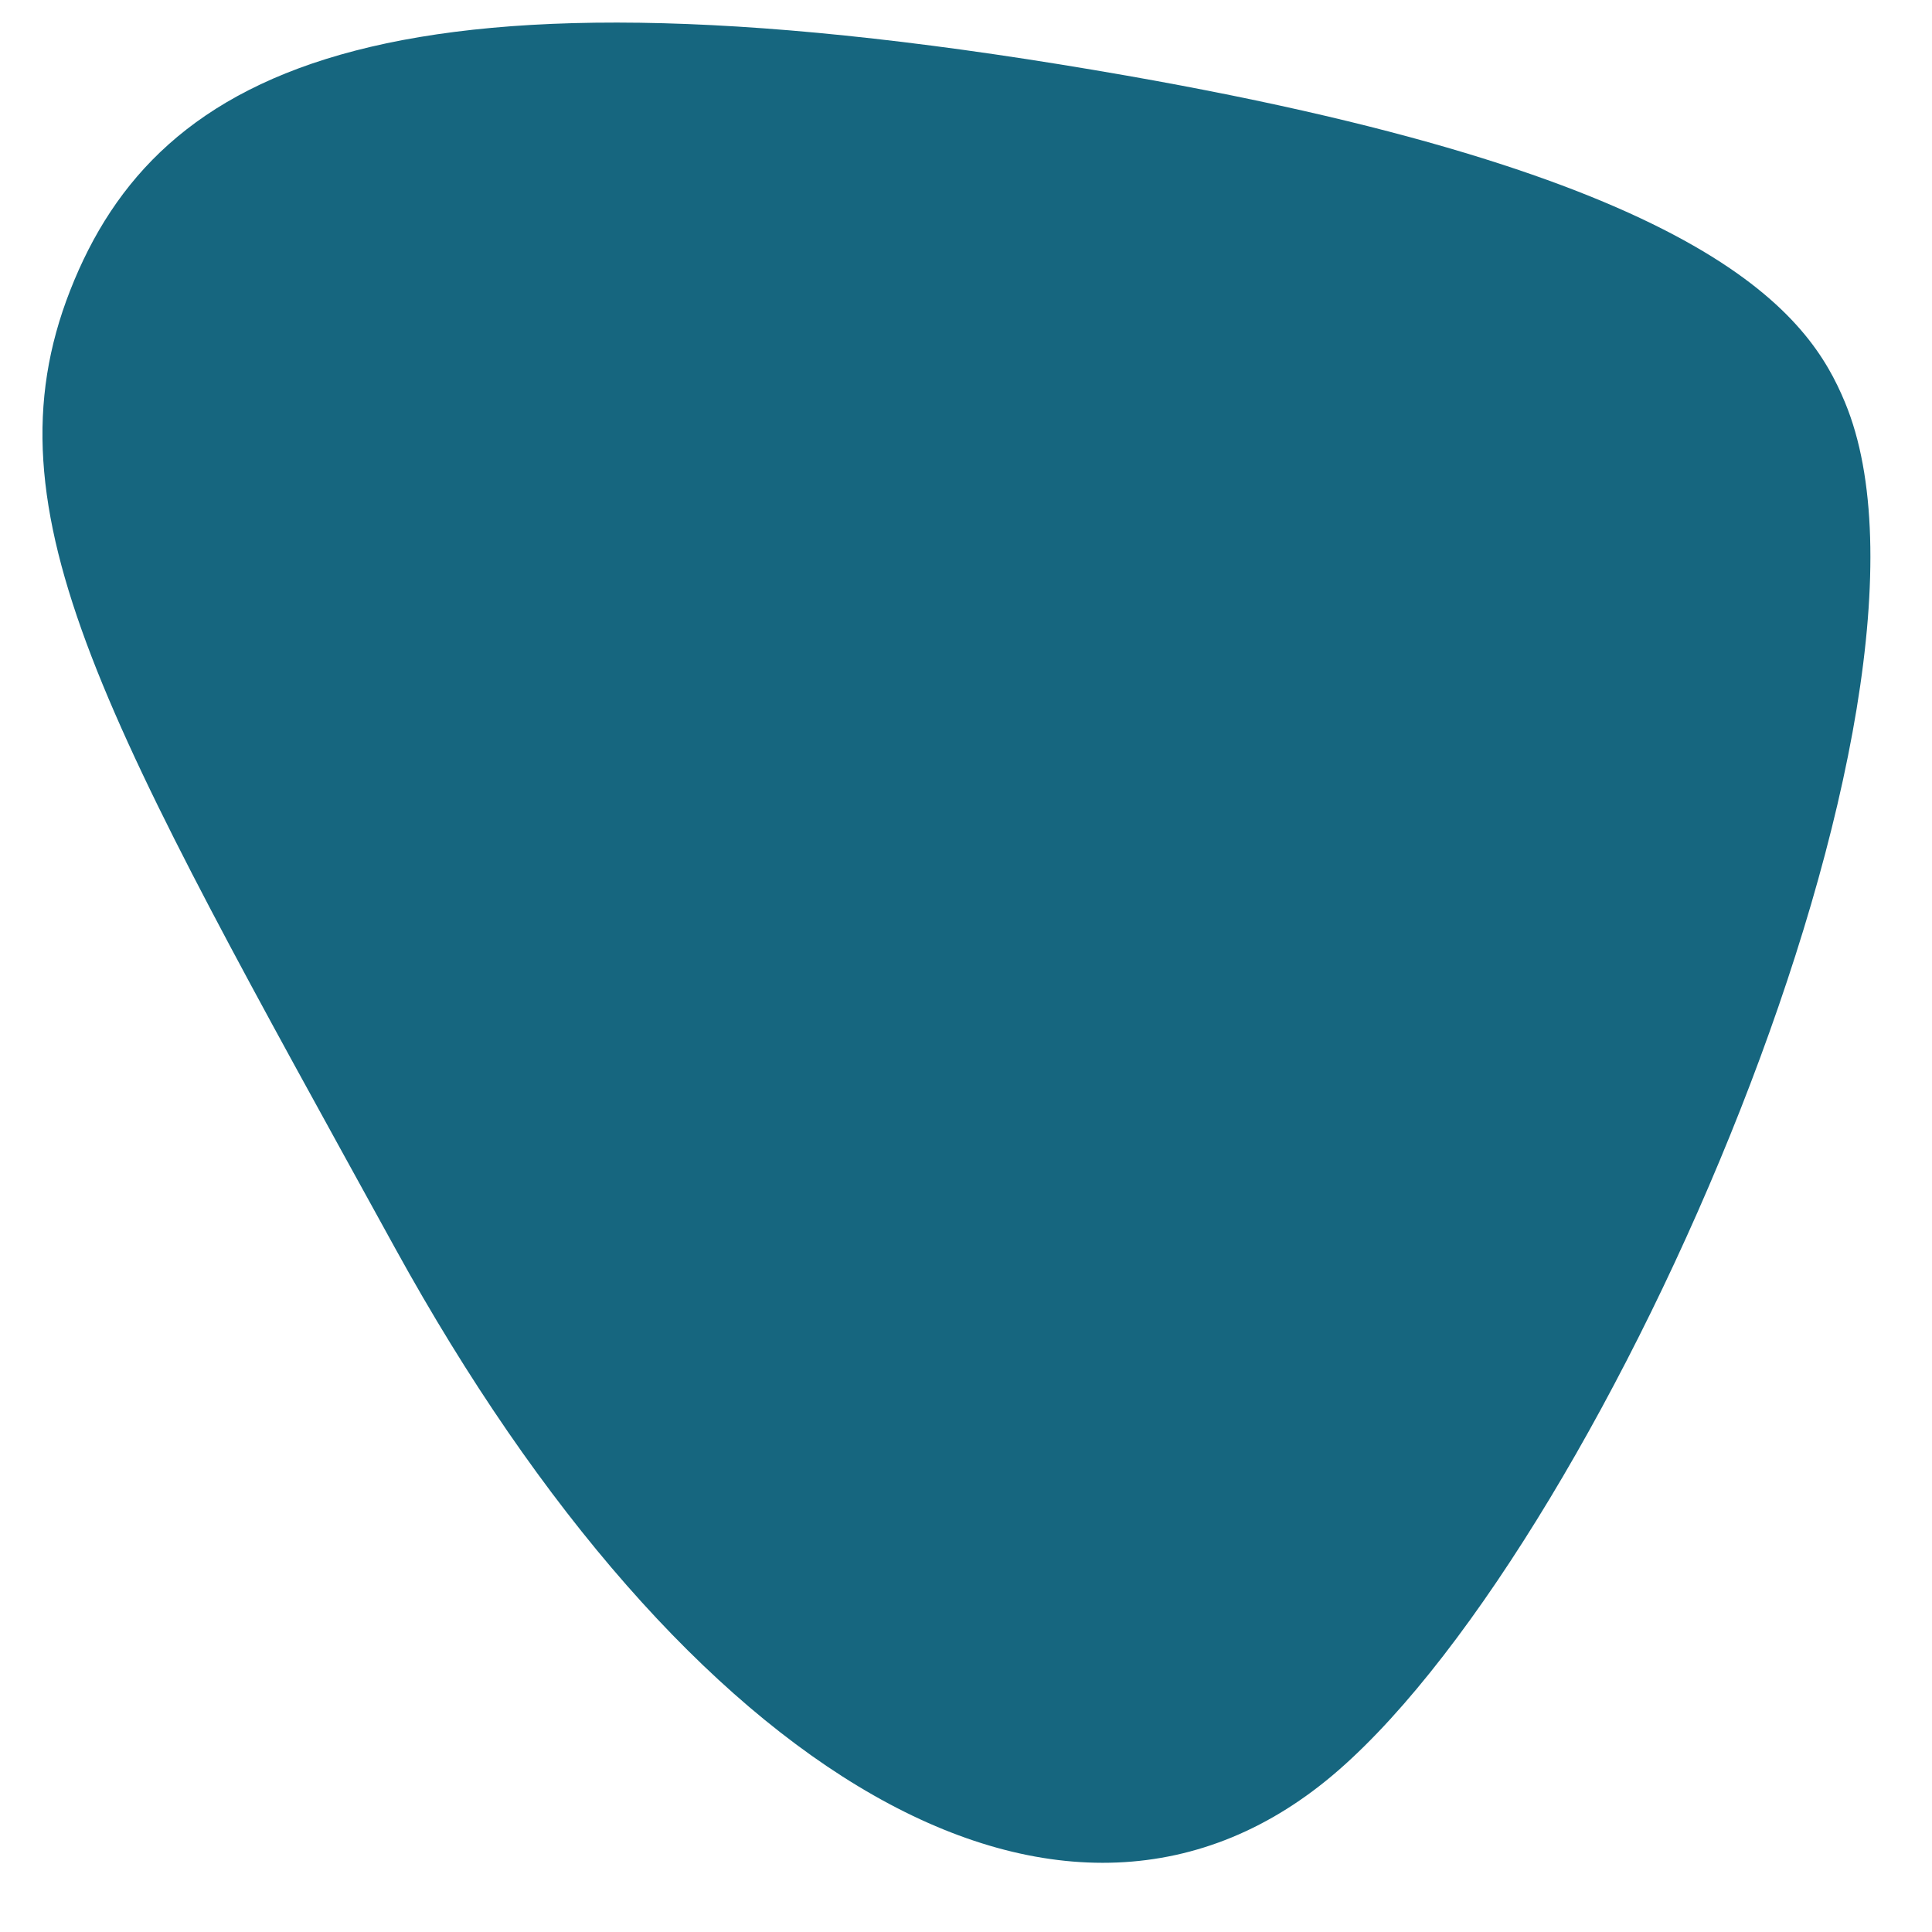 <?xml version="1.0" encoding="UTF-8"?> <svg xmlns="http://www.w3.org/2000/svg" width="24" height="24" viewBox="0 0 24 24" fill="none"> <path d="M13.999 0.94C21.319 2.224 22.478 3.937 22.918 4.996C24.468 8.716 20.002 19.045 16.629 21.989C13.255 24.933 8.503 22.038 4.912 15.512C1.322 8.986 -0.219 6.387 0.872 3.607C1.962 0.827 4.85 -0.665 13.999 0.94Z" fill="#16667F"></path> </svg> 